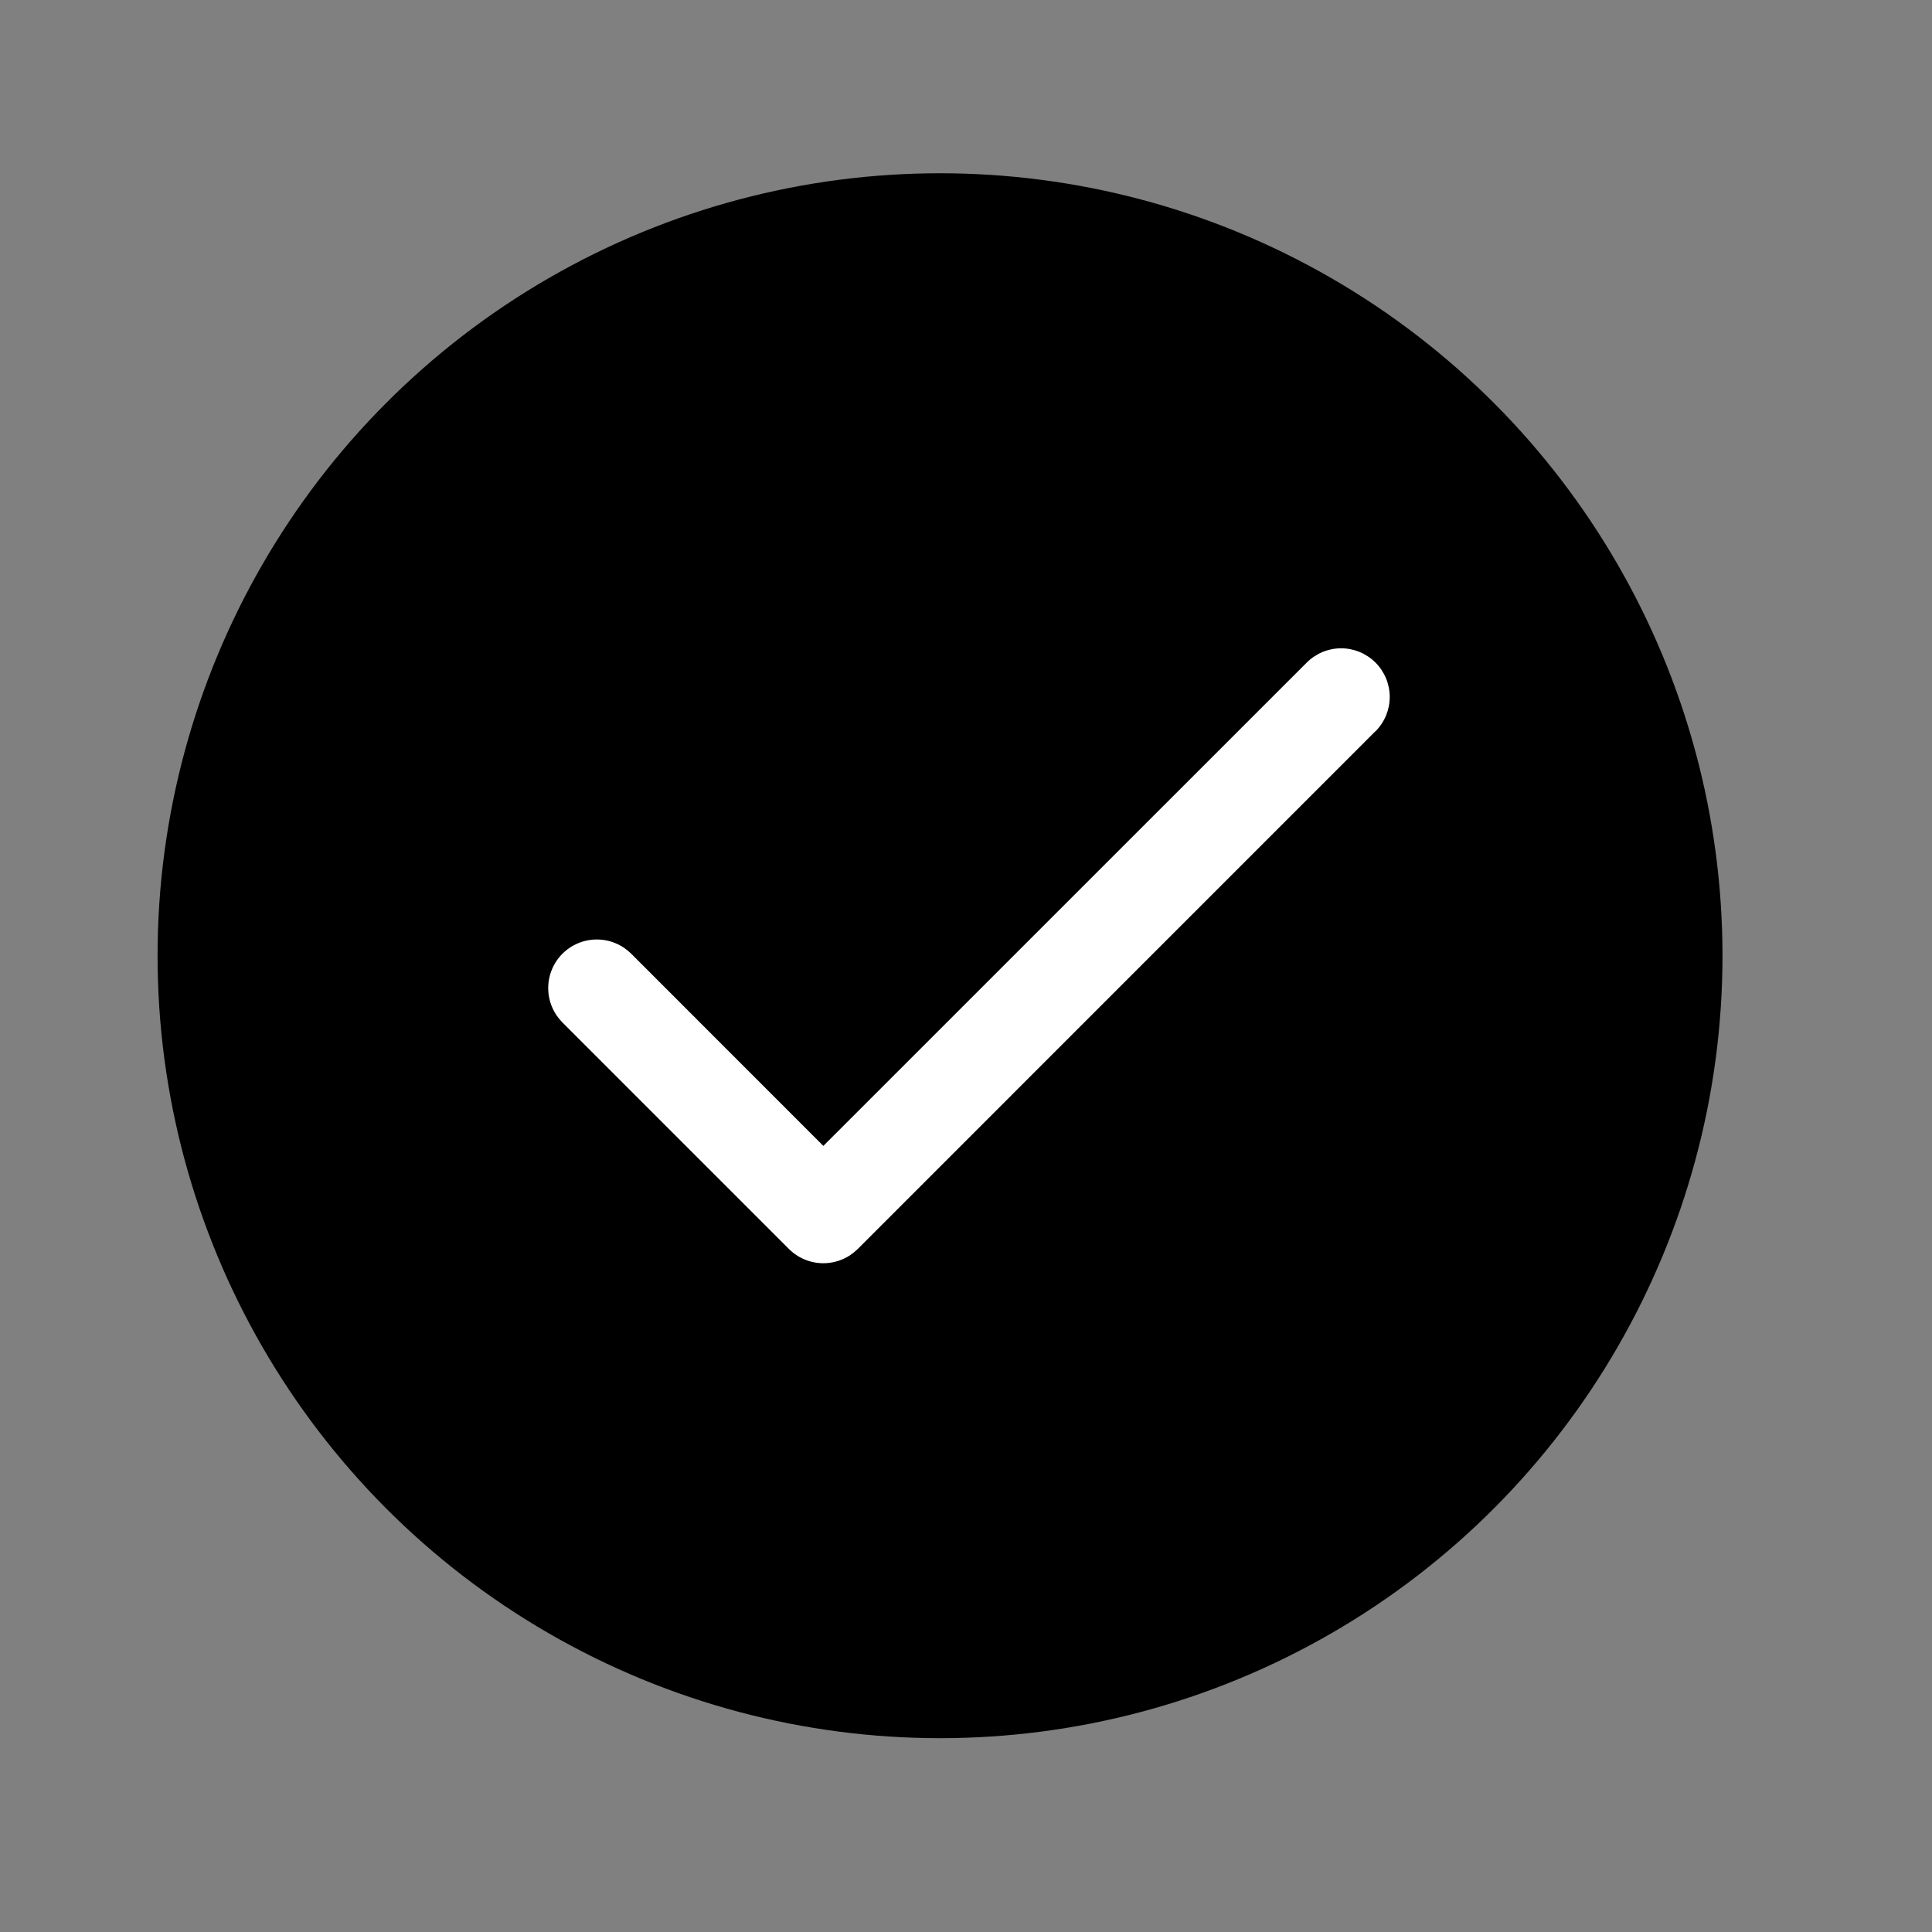 <svg width="25" height="25" viewBox="0 0 25 25" fill="none" xmlns="http://www.w3.org/2000/svg">
<rect x="0" y="0" width="25" height="25" fill="#808080" stroke="none"/>
<g id="Icon / Bold / CheckCircleFilled">
<circle id="circle" cx="12.164" cy="12.367" r="10.125" fill="black"></circle>
<path id="Vector" d="M17.798 9.462L11.099 16.162C11.04 16.22 10.971 16.267 10.895 16.298C10.818 16.33 10.736 16.346 10.654 16.346C10.571 16.346 10.489 16.33 10.413 16.298C10.337 16.267 10.267 16.22 10.209 16.162L7.278 13.231C7.22 13.172 7.173 13.103 7.142 13.027C7.11 12.95 7.094 12.868 7.094 12.786C7.094 12.703 7.11 12.621 7.142 12.545C7.173 12.469 7.22 12.399 7.278 12.341C7.336 12.283 7.406 12.236 7.482 12.205C7.558 12.173 7.64 12.157 7.723 12.157C7.806 12.157 7.887 12.173 7.964 12.205C8.04 12.236 8.109 12.283 8.168 12.341L10.654 14.828L16.909 8.574C17.027 8.456 17.187 8.389 17.354 8.389C17.521 8.389 17.681 8.456 17.799 8.574C17.917 8.692 17.983 8.852 17.983 9.019C17.983 9.185 17.917 9.345 17.799 9.463L17.798 9.462Z" fill="white"></path>
</g>
</svg>
